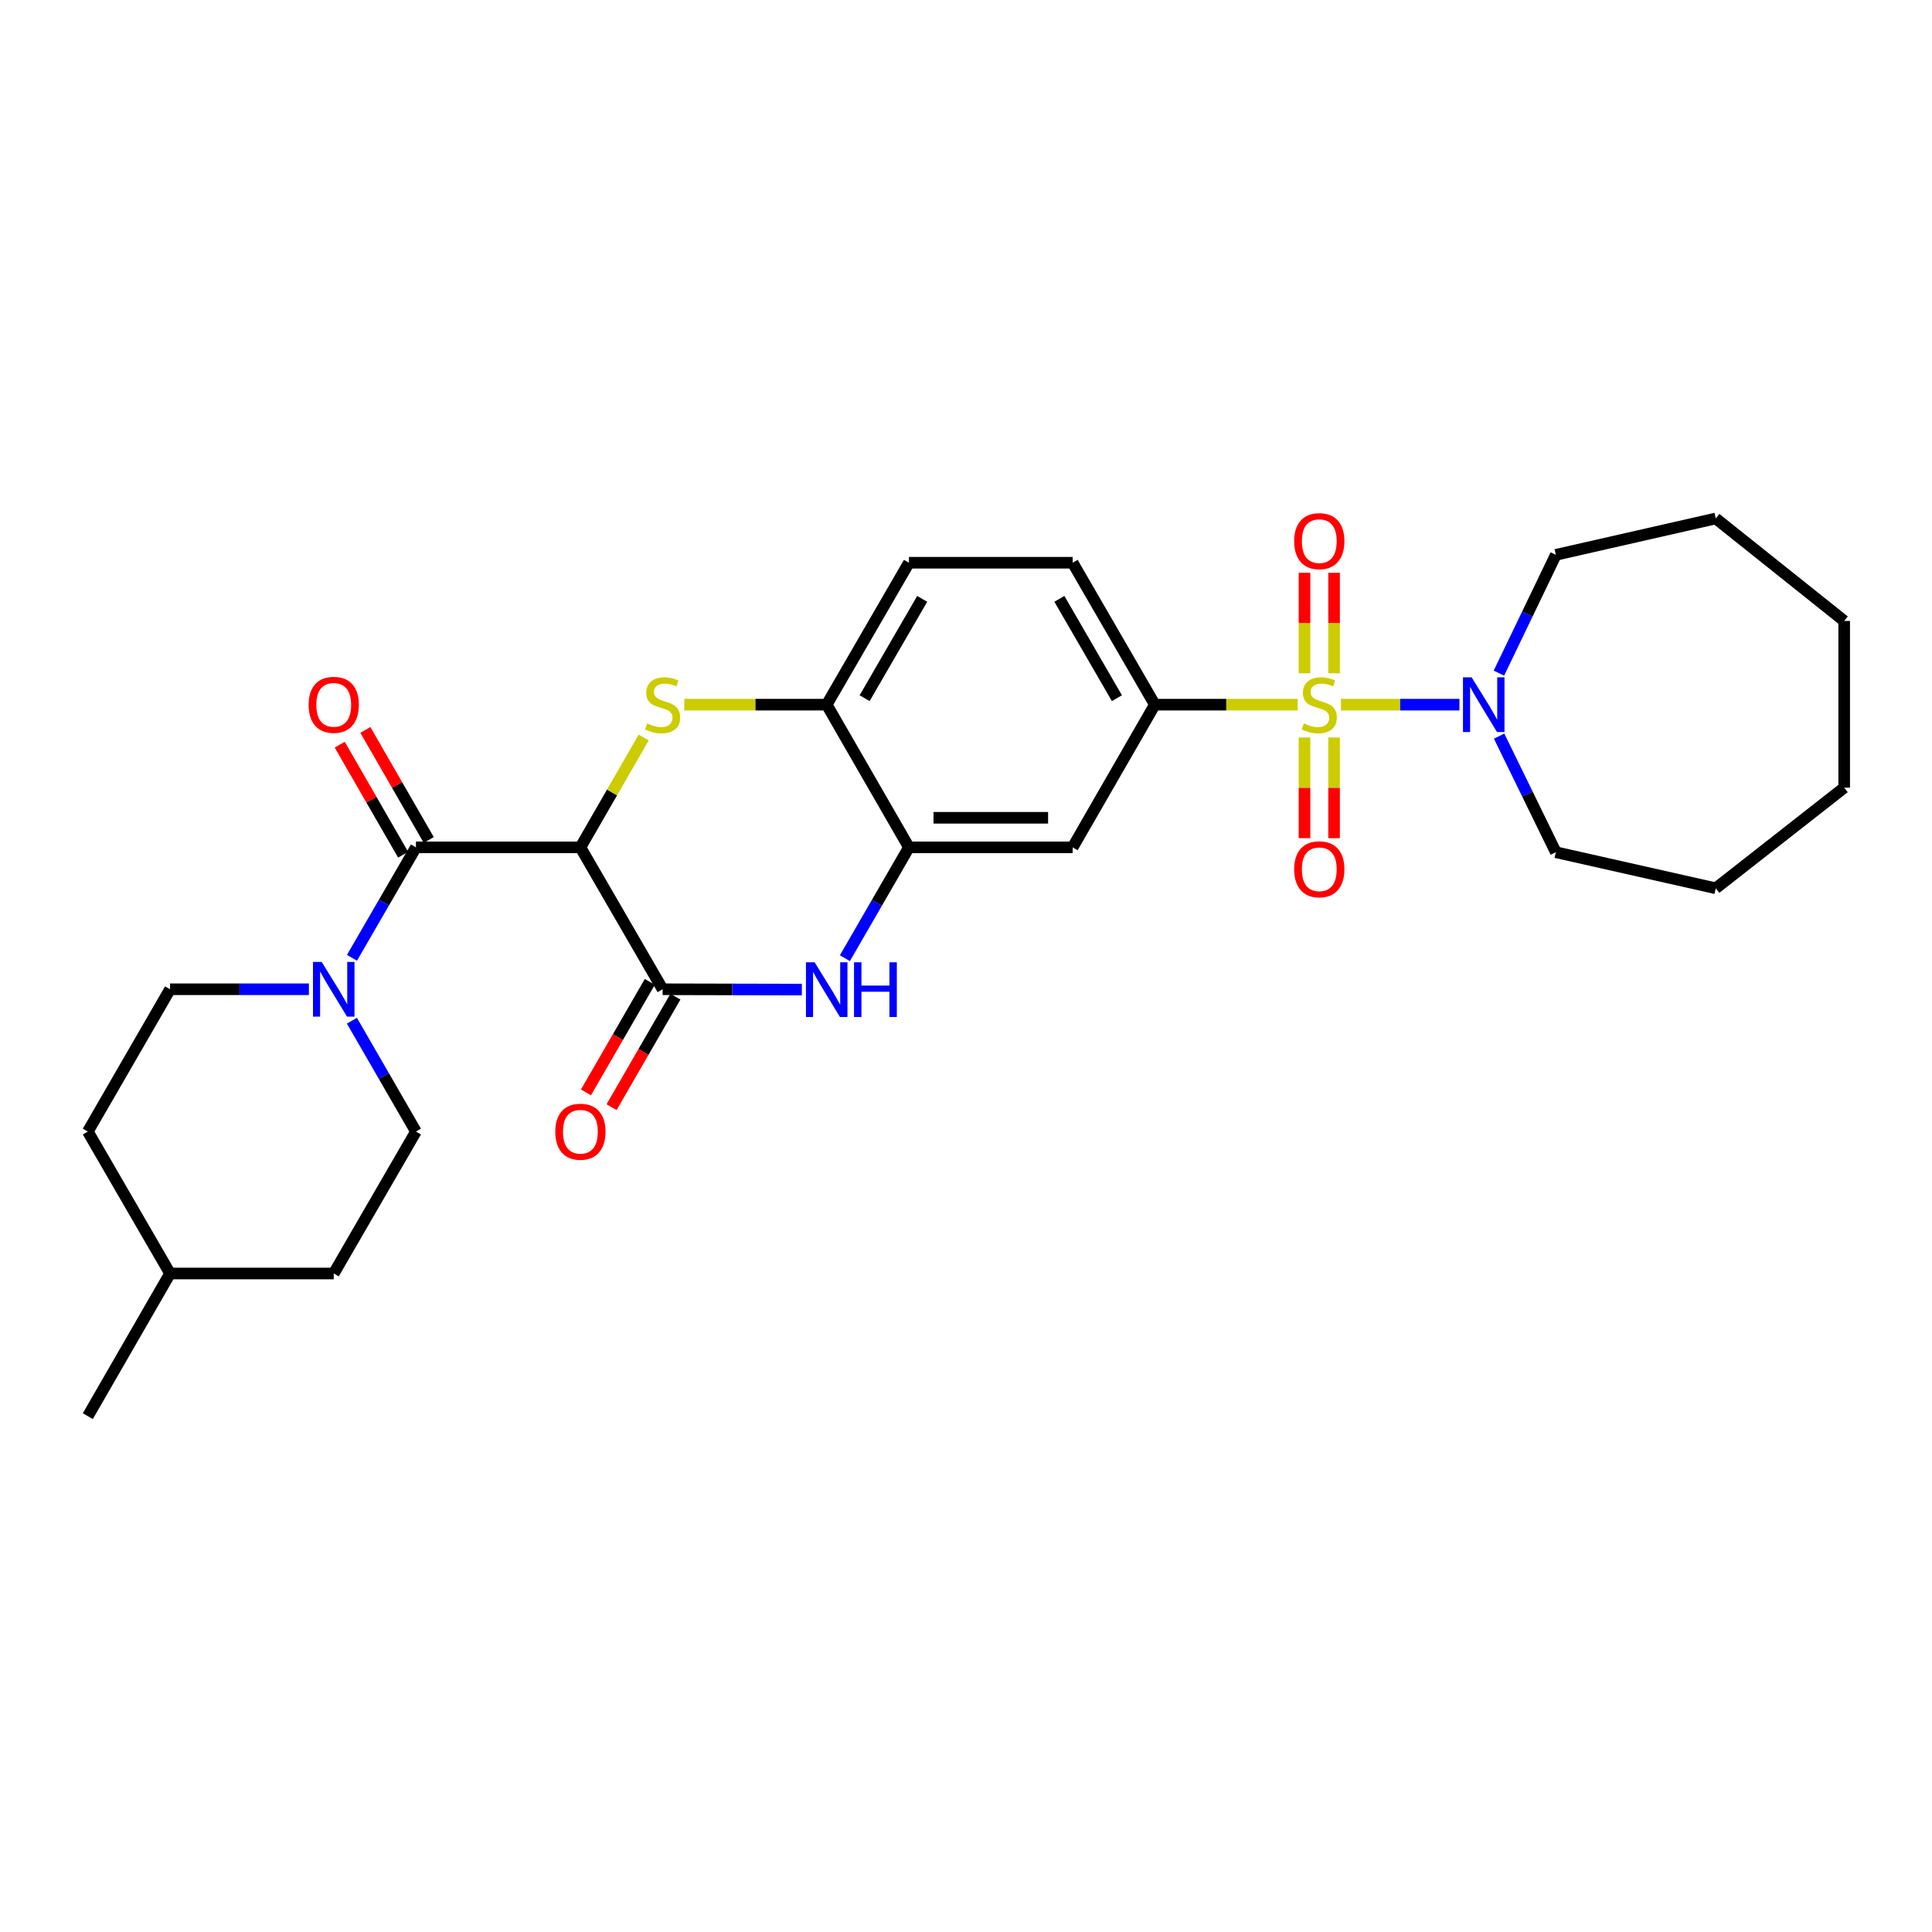 <?xml version='1.0' encoding='iso-8859-1'?>
<svg version='1.1' baseProfile='full'
              xmlns='http://www.w3.org/2000/svg'
                      xmlns:rdkit='http://www.rdkit.org/xml'
                      xmlns:xlink='http://www.w3.org/1999/xlink'
                  xml:space='preserve'
width='1000px' height='1000px' viewBox='0 0 1000 1000'>
<!-- END OF HEADER -->
<rect style='opacity:1.0;fill:#FFFFFF;stroke:none' width='1000' height='1000' x='0' y='0'> </rect>
<path class='bond-5' d='M 671.656,364.733 L 634.697,364.733' style='fill:none;fill-rule:evenodd;stroke:#CCCC00;stroke-width:6px;stroke-linecap:butt;stroke-linejoin:miter;stroke-opacity:1' />
<path class='bond-5' d='M 634.697,364.733 L 597.738,364.733' style='fill:none;fill-rule:evenodd;stroke:#000000;stroke-width:6px;stroke-linecap:butt;stroke-linejoin:miter;stroke-opacity:1' />
<path class='bond-6' d='M 694.072,364.733 L 724.733,364.733' style='fill:none;fill-rule:evenodd;stroke:#CCCC00;stroke-width:6px;stroke-linecap:butt;stroke-linejoin:miter;stroke-opacity:1' />
<path class='bond-6' d='M 724.733,364.733 L 755.394,364.733' style='fill:none;fill-rule:evenodd;stroke:#0000FF;stroke-width:6px;stroke-linecap:butt;stroke-linejoin:miter;stroke-opacity:1' />
<path class='bond-11' d='M 675.21,381.741 L 675.21,407.788' style='fill:none;fill-rule:evenodd;stroke:#CCCC00;stroke-width:6px;stroke-linecap:butt;stroke-linejoin:miter;stroke-opacity:1' />
<path class='bond-11' d='M 675.21,407.788 L 675.21,433.836' style='fill:none;fill-rule:evenodd;stroke:#FF0000;stroke-width:6px;stroke-linecap:butt;stroke-linejoin:miter;stroke-opacity:1' />
<path class='bond-11' d='M 690.518,381.741 L 690.518,407.788' style='fill:none;fill-rule:evenodd;stroke:#CCCC00;stroke-width:6px;stroke-linecap:butt;stroke-linejoin:miter;stroke-opacity:1' />
<path class='bond-11' d='M 690.518,407.788 L 690.518,433.836' style='fill:none;fill-rule:evenodd;stroke:#FF0000;stroke-width:6px;stroke-linecap:butt;stroke-linejoin:miter;stroke-opacity:1' />
<path class='bond-12' d='M 690.518,348.495 L 690.518,322.491' style='fill:none;fill-rule:evenodd;stroke:#CCCC00;stroke-width:6px;stroke-linecap:butt;stroke-linejoin:miter;stroke-opacity:1' />
<path class='bond-12' d='M 690.518,322.491 L 690.518,296.486' style='fill:none;fill-rule:evenodd;stroke:#FF0000;stroke-width:6px;stroke-linecap:butt;stroke-linejoin:miter;stroke-opacity:1' />
<path class='bond-12' d='M 675.21,348.495 L 675.21,322.491' style='fill:none;fill-rule:evenodd;stroke:#CCCC00;stroke-width:6px;stroke-linecap:butt;stroke-linejoin:miter;stroke-opacity:1' />
<path class='bond-12' d='M 675.21,322.491 L 675.21,296.486' style='fill:none;fill-rule:evenodd;stroke:#FF0000;stroke-width:6px;stroke-linecap:butt;stroke-linejoin:miter;stroke-opacity:1' />
<path class='bond-0' d='M 300.417,438.591 L 316.793,410.167' style='fill:none;fill-rule:evenodd;stroke:#000000;stroke-width:6px;stroke-linecap:butt;stroke-linejoin:miter;stroke-opacity:1' />
<path class='bond-0' d='M 316.793,410.167 L 333.17,381.744' style='fill:none;fill-rule:evenodd;stroke:#CCCC00;stroke-width:6px;stroke-linecap:butt;stroke-linejoin:miter;stroke-opacity:1' />
<path class='bond-3' d='M 300.417,438.591 L 215.29,438.591' style='fill:none;fill-rule:evenodd;stroke:#000000;stroke-width:6px;stroke-linecap:butt;stroke-linejoin:miter;stroke-opacity:1' />
<path class='bond-31' d='M 300.417,438.591 L 342.971,512.041' style='fill:none;fill-rule:evenodd;stroke:#000000;stroke-width:6px;stroke-linecap:butt;stroke-linejoin:miter;stroke-opacity:1' />
<path class='bond-1' d='M 354.175,364.733 L 391.038,364.733' style='fill:none;fill-rule:evenodd;stroke:#CCCC00;stroke-width:6px;stroke-linecap:butt;stroke-linejoin:miter;stroke-opacity:1' />
<path class='bond-1' d='M 391.038,364.733 L 427.902,364.733' style='fill:none;fill-rule:evenodd;stroke:#000000;stroke-width:6px;stroke-linecap:butt;stroke-linejoin:miter;stroke-opacity:1' />
<path class='bond-2' d='M 342.971,512.041 L 379.005,512.128' style='fill:none;fill-rule:evenodd;stroke:#000000;stroke-width:6px;stroke-linecap:butt;stroke-linejoin:miter;stroke-opacity:1' />
<path class='bond-2' d='M 379.005,512.128 L 415.039,512.214' style='fill:none;fill-rule:evenodd;stroke:#0000FF;stroke-width:6px;stroke-linecap:butt;stroke-linejoin:miter;stroke-opacity:1' />
<path class='bond-13' d='M 336.344,508.212 L 319.818,536.816' style='fill:none;fill-rule:evenodd;stroke:#000000;stroke-width:6px;stroke-linecap:butt;stroke-linejoin:miter;stroke-opacity:1' />
<path class='bond-13' d='M 319.818,536.816 L 303.292,565.42' style='fill:none;fill-rule:evenodd;stroke:#FF0000;stroke-width:6px;stroke-linecap:butt;stroke-linejoin:miter;stroke-opacity:1' />
<path class='bond-13' d='M 349.598,515.87 L 333.072,544.474' style='fill:none;fill-rule:evenodd;stroke:#000000;stroke-width:6px;stroke-linecap:butt;stroke-linejoin:miter;stroke-opacity:1' />
<path class='bond-13' d='M 333.072,544.474 L 316.546,573.078' style='fill:none;fill-rule:evenodd;stroke:#FF0000;stroke-width:6px;stroke-linecap:butt;stroke-linejoin:miter;stroke-opacity:1' />
<path class='bond-7' d='M 215.29,438.591 L 198.733,467.175' style='fill:none;fill-rule:evenodd;stroke:#000000;stroke-width:6px;stroke-linecap:butt;stroke-linejoin:miter;stroke-opacity:1' />
<path class='bond-7' d='M 198.733,467.175 L 182.176,495.759' style='fill:none;fill-rule:evenodd;stroke:#0000FF;stroke-width:6px;stroke-linecap:butt;stroke-linejoin:miter;stroke-opacity:1' />
<path class='bond-14' d='M 221.922,434.771 L 205.514,406.287' style='fill:none;fill-rule:evenodd;stroke:#000000;stroke-width:6px;stroke-linecap:butt;stroke-linejoin:miter;stroke-opacity:1' />
<path class='bond-14' d='M 205.514,406.287 L 189.106,377.803' style='fill:none;fill-rule:evenodd;stroke:#FF0000;stroke-width:6px;stroke-linecap:butt;stroke-linejoin:miter;stroke-opacity:1' />
<path class='bond-14' d='M 208.658,442.411 L 192.25,413.928' style='fill:none;fill-rule:evenodd;stroke:#000000;stroke-width:6px;stroke-linecap:butt;stroke-linejoin:miter;stroke-opacity:1' />
<path class='bond-14' d='M 192.25,413.928 L 175.842,385.444' style='fill:none;fill-rule:evenodd;stroke:#FF0000;stroke-width:6px;stroke-linecap:butt;stroke-linejoin:miter;stroke-opacity:1' />
<path class='bond-4' d='M 437.314,495.958 L 453.889,467.275' style='fill:none;fill-rule:evenodd;stroke:#0000FF;stroke-width:6px;stroke-linecap:butt;stroke-linejoin:miter;stroke-opacity:1' />
<path class='bond-4' d='M 453.889,467.275 L 470.465,438.591' style='fill:none;fill-rule:evenodd;stroke:#000000;stroke-width:6px;stroke-linecap:butt;stroke-linejoin:miter;stroke-opacity:1' />
<path class='bond-10' d='M 597.738,364.733 L 555.2,438.591' style='fill:none;fill-rule:evenodd;stroke:#000000;stroke-width:6px;stroke-linecap:butt;stroke-linejoin:miter;stroke-opacity:1' />
<path class='bond-15' d='M 597.738,364.733 L 555.2,291.274' style='fill:none;fill-rule:evenodd;stroke:#000000;stroke-width:6px;stroke-linecap:butt;stroke-linejoin:miter;stroke-opacity:1' />
<path class='bond-15' d='M 578.111,361.385 L 548.334,309.964' style='fill:none;fill-rule:evenodd;stroke:#000000;stroke-width:6px;stroke-linecap:butt;stroke-linejoin:miter;stroke-opacity:1' />
<path class='bond-21' d='M 775.939,381.018 L 790.618,411.063' style='fill:none;fill-rule:evenodd;stroke:#0000FF;stroke-width:6px;stroke-linecap:butt;stroke-linejoin:miter;stroke-opacity:1' />
<path class='bond-21' d='M 790.618,411.063 L 805.298,441.108' style='fill:none;fill-rule:evenodd;stroke:#000000;stroke-width:6px;stroke-linecap:butt;stroke-linejoin:miter;stroke-opacity:1' />
<path class='bond-22' d='M 775.831,348.421 L 790.565,317.802' style='fill:none;fill-rule:evenodd;stroke:#0000FF;stroke-width:6px;stroke-linecap:butt;stroke-linejoin:miter;stroke-opacity:1' />
<path class='bond-22' d='M 790.565,317.802 L 805.298,287.183' style='fill:none;fill-rule:evenodd;stroke:#000000;stroke-width:6px;stroke-linecap:butt;stroke-linejoin:miter;stroke-opacity:1' />
<path class='bond-16' d='M 159.886,512.041 L 123.952,512.041' style='fill:none;fill-rule:evenodd;stroke:#0000FF;stroke-width:6px;stroke-linecap:butt;stroke-linejoin:miter;stroke-opacity:1' />
<path class='bond-16' d='M 123.952,512.041 L 88.018,512.041' style='fill:none;fill-rule:evenodd;stroke:#000000;stroke-width:6px;stroke-linecap:butt;stroke-linejoin:miter;stroke-opacity:1' />
<path class='bond-17' d='M 182.152,528.328 L 198.721,557.011' style='fill:none;fill-rule:evenodd;stroke:#0000FF;stroke-width:6px;stroke-linecap:butt;stroke-linejoin:miter;stroke-opacity:1' />
<path class='bond-17' d='M 198.721,557.011 L 215.29,585.695' style='fill:none;fill-rule:evenodd;stroke:#000000;stroke-width:6px;stroke-linecap:butt;stroke-linejoin:miter;stroke-opacity:1' />
<path class='bond-8' d='M 470.465,438.591 L 555.2,438.591' style='fill:none;fill-rule:evenodd;stroke:#000000;stroke-width:6px;stroke-linecap:butt;stroke-linejoin:miter;stroke-opacity:1' />
<path class='bond-8' d='M 483.175,423.283 L 542.49,423.283' style='fill:none;fill-rule:evenodd;stroke:#000000;stroke-width:6px;stroke-linecap:butt;stroke-linejoin:miter;stroke-opacity:1' />
<path class='bond-30' d='M 470.465,438.591 L 427.902,364.733' style='fill:none;fill-rule:evenodd;stroke:#000000;stroke-width:6px;stroke-linecap:butt;stroke-linejoin:miter;stroke-opacity:1' />
<path class='bond-9' d='M 427.902,364.733 L 470.465,291.274' style='fill:none;fill-rule:evenodd;stroke:#000000;stroke-width:6px;stroke-linecap:butt;stroke-linejoin:miter;stroke-opacity:1' />
<path class='bond-9' d='M 447.531,361.388 L 477.325,309.967' style='fill:none;fill-rule:evenodd;stroke:#000000;stroke-width:6px;stroke-linecap:butt;stroke-linejoin:miter;stroke-opacity:1' />
<path class='bond-18' d='M 555.2,291.274 L 470.465,291.274' style='fill:none;fill-rule:evenodd;stroke:#000000;stroke-width:6px;stroke-linecap:butt;stroke-linejoin:miter;stroke-opacity:1' />
<path class='bond-19' d='M 88.018,512.041 L 45.455,585.695' style='fill:none;fill-rule:evenodd;stroke:#000000;stroke-width:6px;stroke-linecap:butt;stroke-linejoin:miter;stroke-opacity:1' />
<path class='bond-20' d='M 215.29,585.695 L 172.744,659.162' style='fill:none;fill-rule:evenodd;stroke:#000000;stroke-width:6px;stroke-linecap:butt;stroke-linejoin:miter;stroke-opacity:1' />
<path class='bond-32' d='M 45.455,585.695 L 88.018,659.162' style='fill:none;fill-rule:evenodd;stroke:#000000;stroke-width:6px;stroke-linecap:butt;stroke-linejoin:miter;stroke-opacity:1' />
<path class='bond-23' d='M 172.744,659.162 L 88.018,659.162' style='fill:none;fill-rule:evenodd;stroke:#000000;stroke-width:6px;stroke-linecap:butt;stroke-linejoin:miter;stroke-opacity:1' />
<path class='bond-25' d='M 805.298,441.108 L 888.077,459.775' style='fill:none;fill-rule:evenodd;stroke:#000000;stroke-width:6px;stroke-linecap:butt;stroke-linejoin:miter;stroke-opacity:1' />
<path class='bond-26' d='M 805.298,287.183 L 888.077,268.355' style='fill:none;fill-rule:evenodd;stroke:#000000;stroke-width:6px;stroke-linecap:butt;stroke-linejoin:miter;stroke-opacity:1' />
<path class='bond-24' d='M 88.018,659.162 L 45.455,733.004' style='fill:none;fill-rule:evenodd;stroke:#000000;stroke-width:6px;stroke-linecap:butt;stroke-linejoin:miter;stroke-opacity:1' />
<path class='bond-27' d='M 888.077,459.775 L 954.545,407.687' style='fill:none;fill-rule:evenodd;stroke:#000000;stroke-width:6px;stroke-linecap:butt;stroke-linejoin:miter;stroke-opacity:1' />
<path class='bond-28' d='M 888.077,268.355 L 954.545,321.404' style='fill:none;fill-rule:evenodd;stroke:#000000;stroke-width:6px;stroke-linecap:butt;stroke-linejoin:miter;stroke-opacity:1' />
<path class='bond-29' d='M 954.545,407.687 L 954.545,321.404' style='fill:none;fill-rule:evenodd;stroke:#000000;stroke-width:6px;stroke-linecap:butt;stroke-linejoin:miter;stroke-opacity:1' />
<path  class='atom-0' d='M 674.864 374.453
Q 675.184 374.573, 676.504 375.133
Q 677.824 375.693, 679.264 376.053
Q 680.744 376.373, 682.184 376.373
Q 684.864 376.373, 686.424 375.093
Q 687.984 373.773, 687.984 371.493
Q 687.984 369.933, 687.184 368.973
Q 686.424 368.013, 685.224 367.493
Q 684.024 366.973, 682.024 366.373
Q 679.504 365.613, 677.984 364.893
Q 676.504 364.173, 675.424 362.653
Q 674.384 361.133, 674.384 358.573
Q 674.384 355.013, 676.784 352.813
Q 679.224 350.613, 684.024 350.613
Q 687.304 350.613, 691.024 352.173
L 690.104 355.253
Q 686.704 353.853, 684.144 353.853
Q 681.384 353.853, 679.864 355.013
Q 678.344 356.133, 678.384 358.093
Q 678.384 359.613, 679.144 360.533
Q 679.944 361.453, 681.064 361.973
Q 682.224 362.493, 684.144 363.093
Q 686.704 363.893, 688.224 364.693
Q 689.744 365.493, 690.824 367.133
Q 691.944 368.733, 691.944 371.493
Q 691.944 375.413, 689.304 377.533
Q 686.704 379.613, 682.344 379.613
Q 679.824 379.613, 677.904 379.053
Q 676.024 378.533, 673.784 377.613
L 674.864 374.453
' fill='#CCCC00'/>
<path  class='atom-2' d='M 334.971 374.453
Q 335.291 374.573, 336.611 375.133
Q 337.931 375.693, 339.371 376.053
Q 340.851 376.373, 342.291 376.373
Q 344.971 376.373, 346.531 375.093
Q 348.091 373.773, 348.091 371.493
Q 348.091 369.933, 347.291 368.973
Q 346.531 368.013, 345.331 367.493
Q 344.131 366.973, 342.131 366.373
Q 339.611 365.613, 338.091 364.893
Q 336.611 364.173, 335.531 362.653
Q 334.491 361.133, 334.491 358.573
Q 334.491 355.013, 336.891 352.813
Q 339.331 350.613, 344.131 350.613
Q 347.411 350.613, 351.131 352.173
L 350.211 355.253
Q 346.811 353.853, 344.251 353.853
Q 341.491 353.853, 339.971 355.013
Q 338.451 356.133, 338.491 358.093
Q 338.491 359.613, 339.251 360.533
Q 340.051 361.453, 341.171 361.973
Q 342.331 362.493, 344.251 363.093
Q 346.811 363.893, 348.331 364.693
Q 349.851 365.493, 350.931 367.133
Q 352.051 368.733, 352.051 371.493
Q 352.051 375.413, 349.411 377.533
Q 346.811 379.613, 342.451 379.613
Q 339.931 379.613, 338.011 379.053
Q 336.131 378.533, 333.891 377.613
L 334.971 374.453
' fill='#CCCC00'/>
<path  class='atom-5' d='M 421.642 498.085
L 430.922 513.085
Q 431.842 514.565, 433.322 517.245
Q 434.802 519.925, 434.882 520.085
L 434.882 498.085
L 438.642 498.085
L 438.642 526.405
L 434.762 526.405
L 424.802 510.005
Q 423.642 508.085, 422.402 505.885
Q 421.202 503.685, 420.842 503.005
L 420.842 526.405
L 417.162 526.405
L 417.162 498.085
L 421.642 498.085
' fill='#0000FF'/>
<path  class='atom-5' d='M 442.042 498.085
L 445.882 498.085
L 445.882 510.125
L 460.362 510.125
L 460.362 498.085
L 464.202 498.085
L 464.202 526.405
L 460.362 526.405
L 460.362 513.325
L 445.882 513.325
L 445.882 526.405
L 442.042 526.405
L 442.042 498.085
' fill='#0000FF'/>
<path  class='atom-7' d='M 761.722 350.573
L 771.002 365.573
Q 771.922 367.053, 773.402 369.733
Q 774.882 372.413, 774.962 372.573
L 774.962 350.573
L 778.722 350.573
L 778.722 378.893
L 774.842 378.893
L 764.882 362.493
Q 763.722 360.573, 762.482 358.373
Q 761.282 356.173, 760.922 355.493
L 760.922 378.893
L 757.242 378.893
L 757.242 350.573
L 761.722 350.573
' fill='#0000FF'/>
<path  class='atom-8' d='M 166.484 497.881
L 175.764 512.881
Q 176.684 514.361, 178.164 517.041
Q 179.644 519.721, 179.724 519.881
L 179.724 497.881
L 183.484 497.881
L 183.484 526.201
L 179.604 526.201
L 169.644 509.801
Q 168.484 507.881, 167.244 505.681
Q 166.044 503.481, 165.684 502.801
L 165.684 526.201
L 162.004 526.201
L 162.004 497.881
L 166.484 497.881
' fill='#0000FF'/>
<path  class='atom-12' d='M 669.864 449.939
Q 669.864 443.139, 673.224 439.339
Q 676.584 435.539, 682.864 435.539
Q 689.144 435.539, 692.504 439.339
Q 695.864 443.139, 695.864 449.939
Q 695.864 456.819, 692.464 460.739
Q 689.064 464.619, 682.864 464.619
Q 676.624 464.619, 673.224 460.739
Q 669.864 456.859, 669.864 449.939
M 682.864 461.419
Q 687.184 461.419, 689.504 458.539
Q 691.864 455.619, 691.864 449.939
Q 691.864 444.379, 689.504 441.579
Q 687.184 438.739, 682.864 438.739
Q 678.544 438.739, 676.184 441.539
Q 673.864 444.339, 673.864 449.939
Q 673.864 455.659, 676.184 458.539
Q 678.544 461.419, 682.864 461.419
' fill='#FF0000'/>
<path  class='atom-13' d='M 669.864 280.094
Q 669.864 273.294, 673.224 269.494
Q 676.584 265.694, 682.864 265.694
Q 689.144 265.694, 692.504 269.494
Q 695.864 273.294, 695.864 280.094
Q 695.864 286.974, 692.464 290.894
Q 689.064 294.774, 682.864 294.774
Q 676.624 294.774, 673.224 290.894
Q 669.864 287.014, 669.864 280.094
M 682.864 291.574
Q 687.184 291.574, 689.504 288.694
Q 691.864 285.774, 691.864 280.094
Q 691.864 274.534, 689.504 271.734
Q 687.184 268.894, 682.864 268.894
Q 678.544 268.894, 676.184 271.694
Q 673.864 274.494, 673.864 280.094
Q 673.864 285.814, 676.184 288.694
Q 678.544 291.574, 682.864 291.574
' fill='#FF0000'/>
<path  class='atom-14' d='M 287.417 585.775
Q 287.417 578.975, 290.777 575.175
Q 294.137 571.375, 300.417 571.375
Q 306.697 571.375, 310.057 575.175
Q 313.417 578.975, 313.417 585.775
Q 313.417 592.655, 310.017 596.575
Q 306.617 600.455, 300.417 600.455
Q 294.177 600.455, 290.777 596.575
Q 287.417 592.695, 287.417 585.775
M 300.417 597.255
Q 304.737 597.255, 307.057 594.375
Q 309.417 591.455, 309.417 585.775
Q 309.417 580.215, 307.057 577.415
Q 304.737 574.575, 300.417 574.575
Q 296.097 574.575, 293.737 577.375
Q 291.417 580.175, 291.417 585.775
Q 291.417 591.495, 293.737 594.375
Q 296.097 597.255, 300.417 597.255
' fill='#FF0000'/>
<path  class='atom-15' d='M 159.744 364.813
Q 159.744 358.013, 163.104 354.213
Q 166.464 350.413, 172.744 350.413
Q 179.024 350.413, 182.384 354.213
Q 185.744 358.013, 185.744 364.813
Q 185.744 371.693, 182.344 375.613
Q 178.944 379.493, 172.744 379.493
Q 166.504 379.493, 163.104 375.613
Q 159.744 371.733, 159.744 364.813
M 172.744 376.293
Q 177.064 376.293, 179.384 373.413
Q 181.744 370.493, 181.744 364.813
Q 181.744 359.253, 179.384 356.453
Q 177.064 353.613, 172.744 353.613
Q 168.424 353.613, 166.064 356.413
Q 163.744 359.213, 163.744 364.813
Q 163.744 370.533, 166.064 373.413
Q 168.424 376.293, 172.744 376.293
' fill='#FF0000'/>
</svg>
